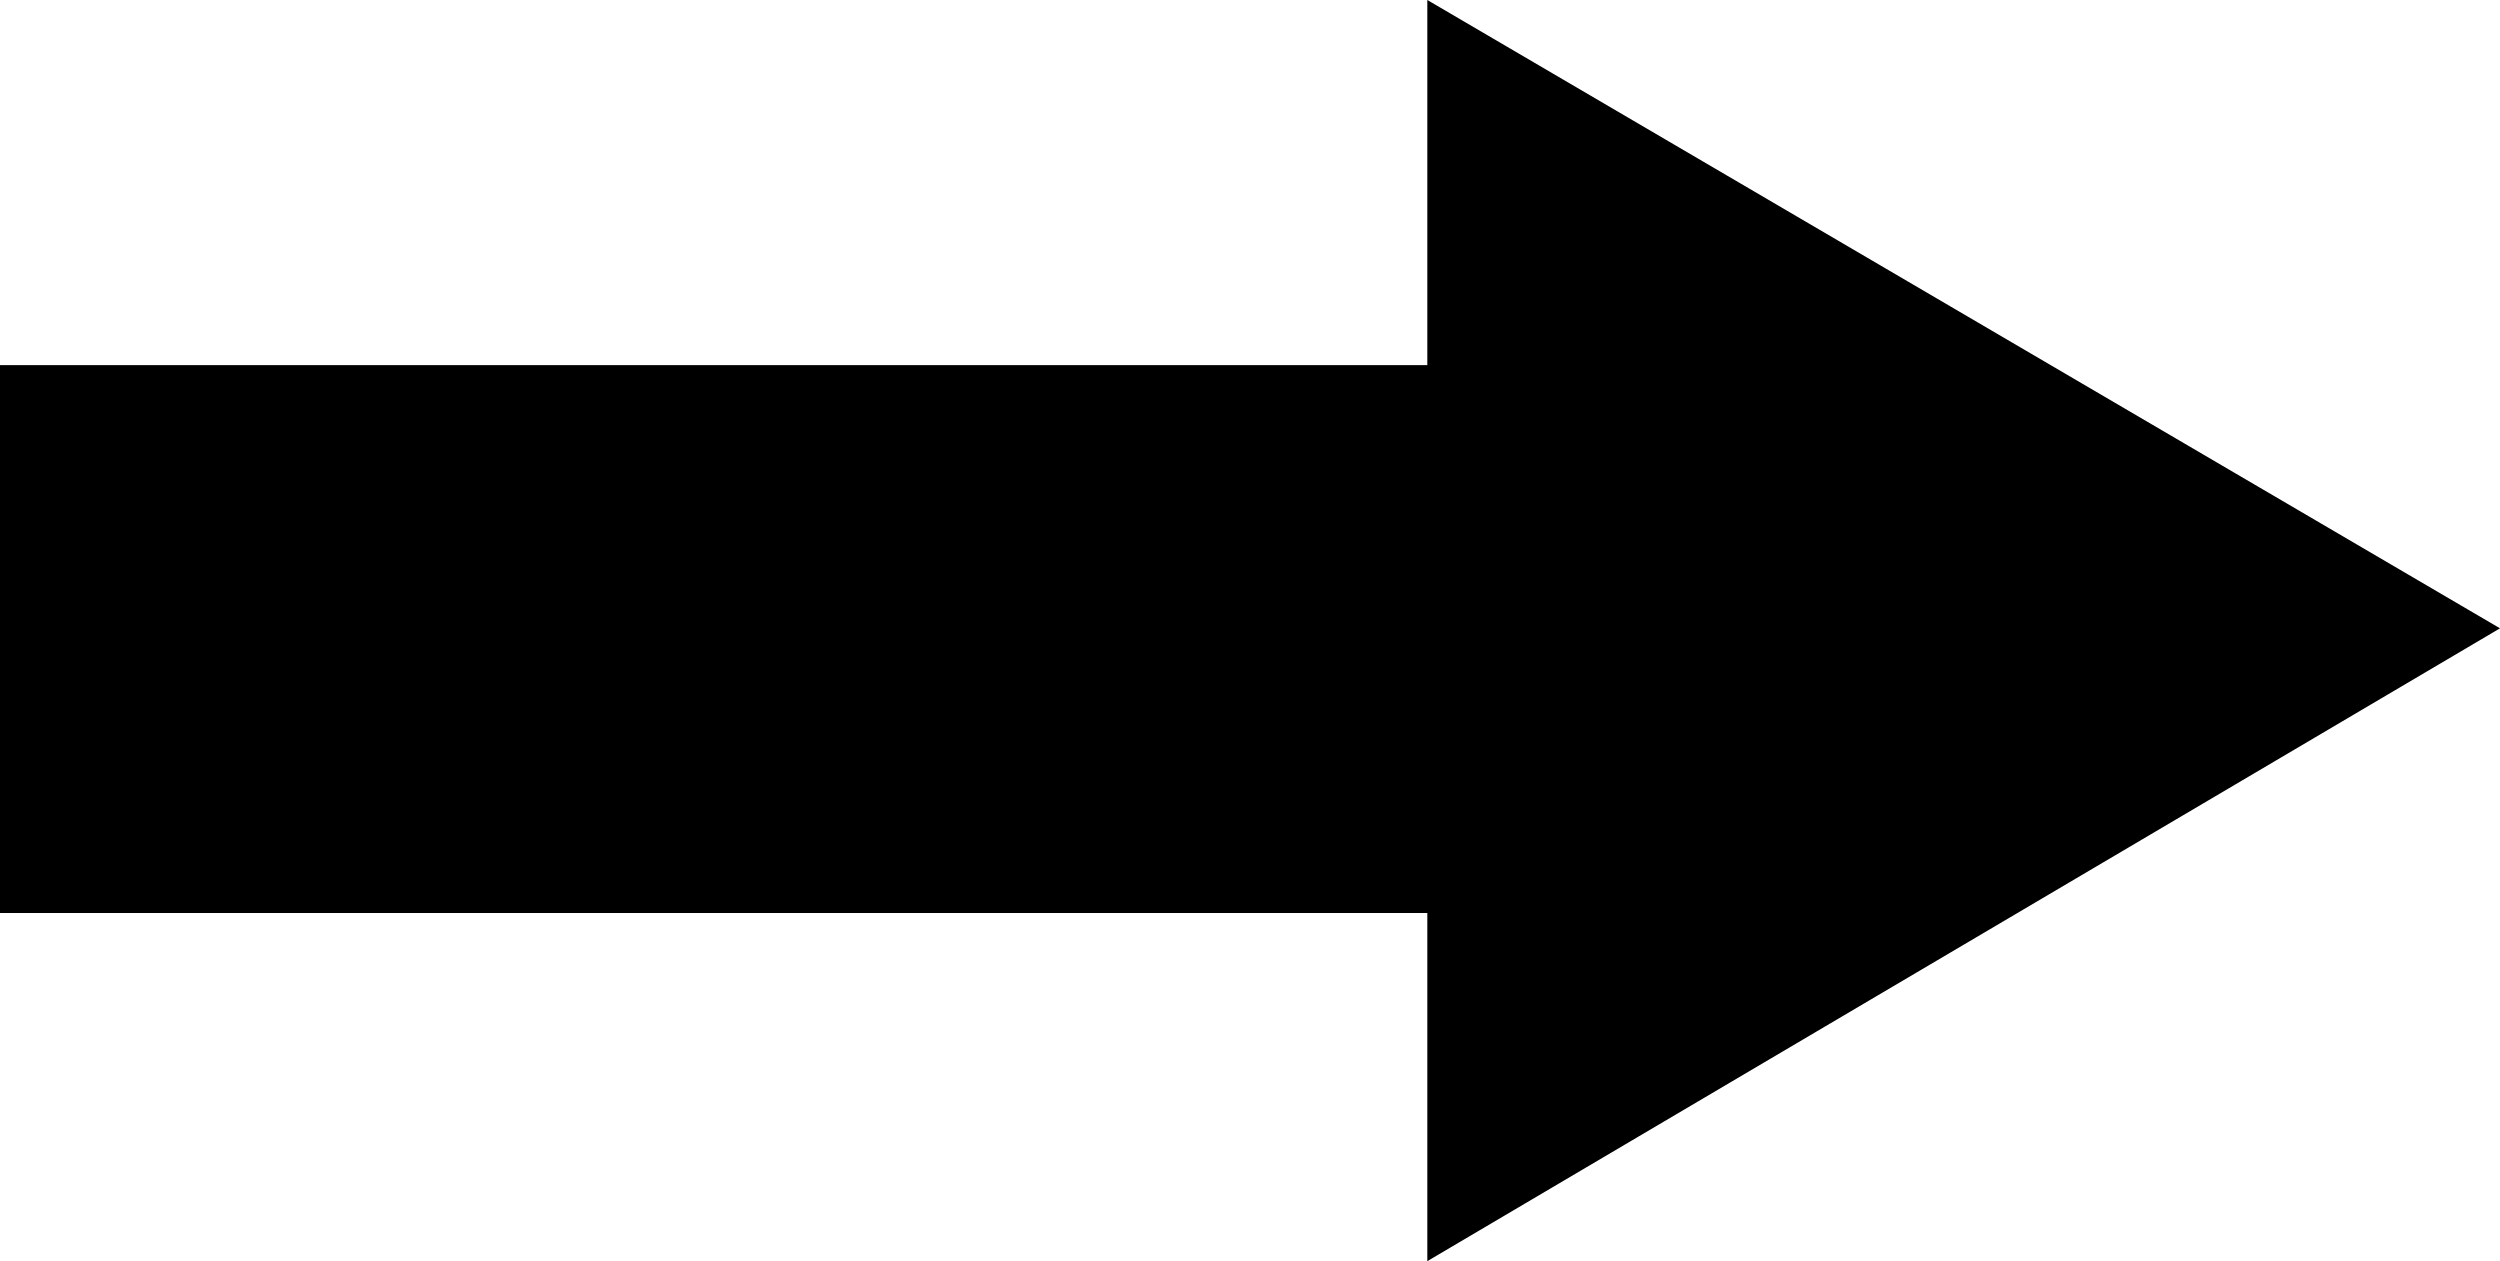 <?xml version="1.0" encoding="utf-8"?>
<!-- Generator: Adobe Illustrator 27.0.0, SVG Export Plug-In . SVG Version: 6.00 Build 0)  -->
<svg version="1.1" id="レイヤー_1" xmlns="http://www.w3.org/2000/svg" xmlns:xlink="http://www.w3.org/1999/xlink" x="0px"
	 y="0px" width="35.444px" height="17.88px" viewBox="0 0 35.444 17.88" style="enable-background:new 0 0 35.444 17.88;"
	 xml:space="preserve">
<polyline points="0,12.944 0,5.177 20.236,5.177 20.236,0 35.444,8.908 20.236,17.88 20.236,12.944 "/>
</svg>
